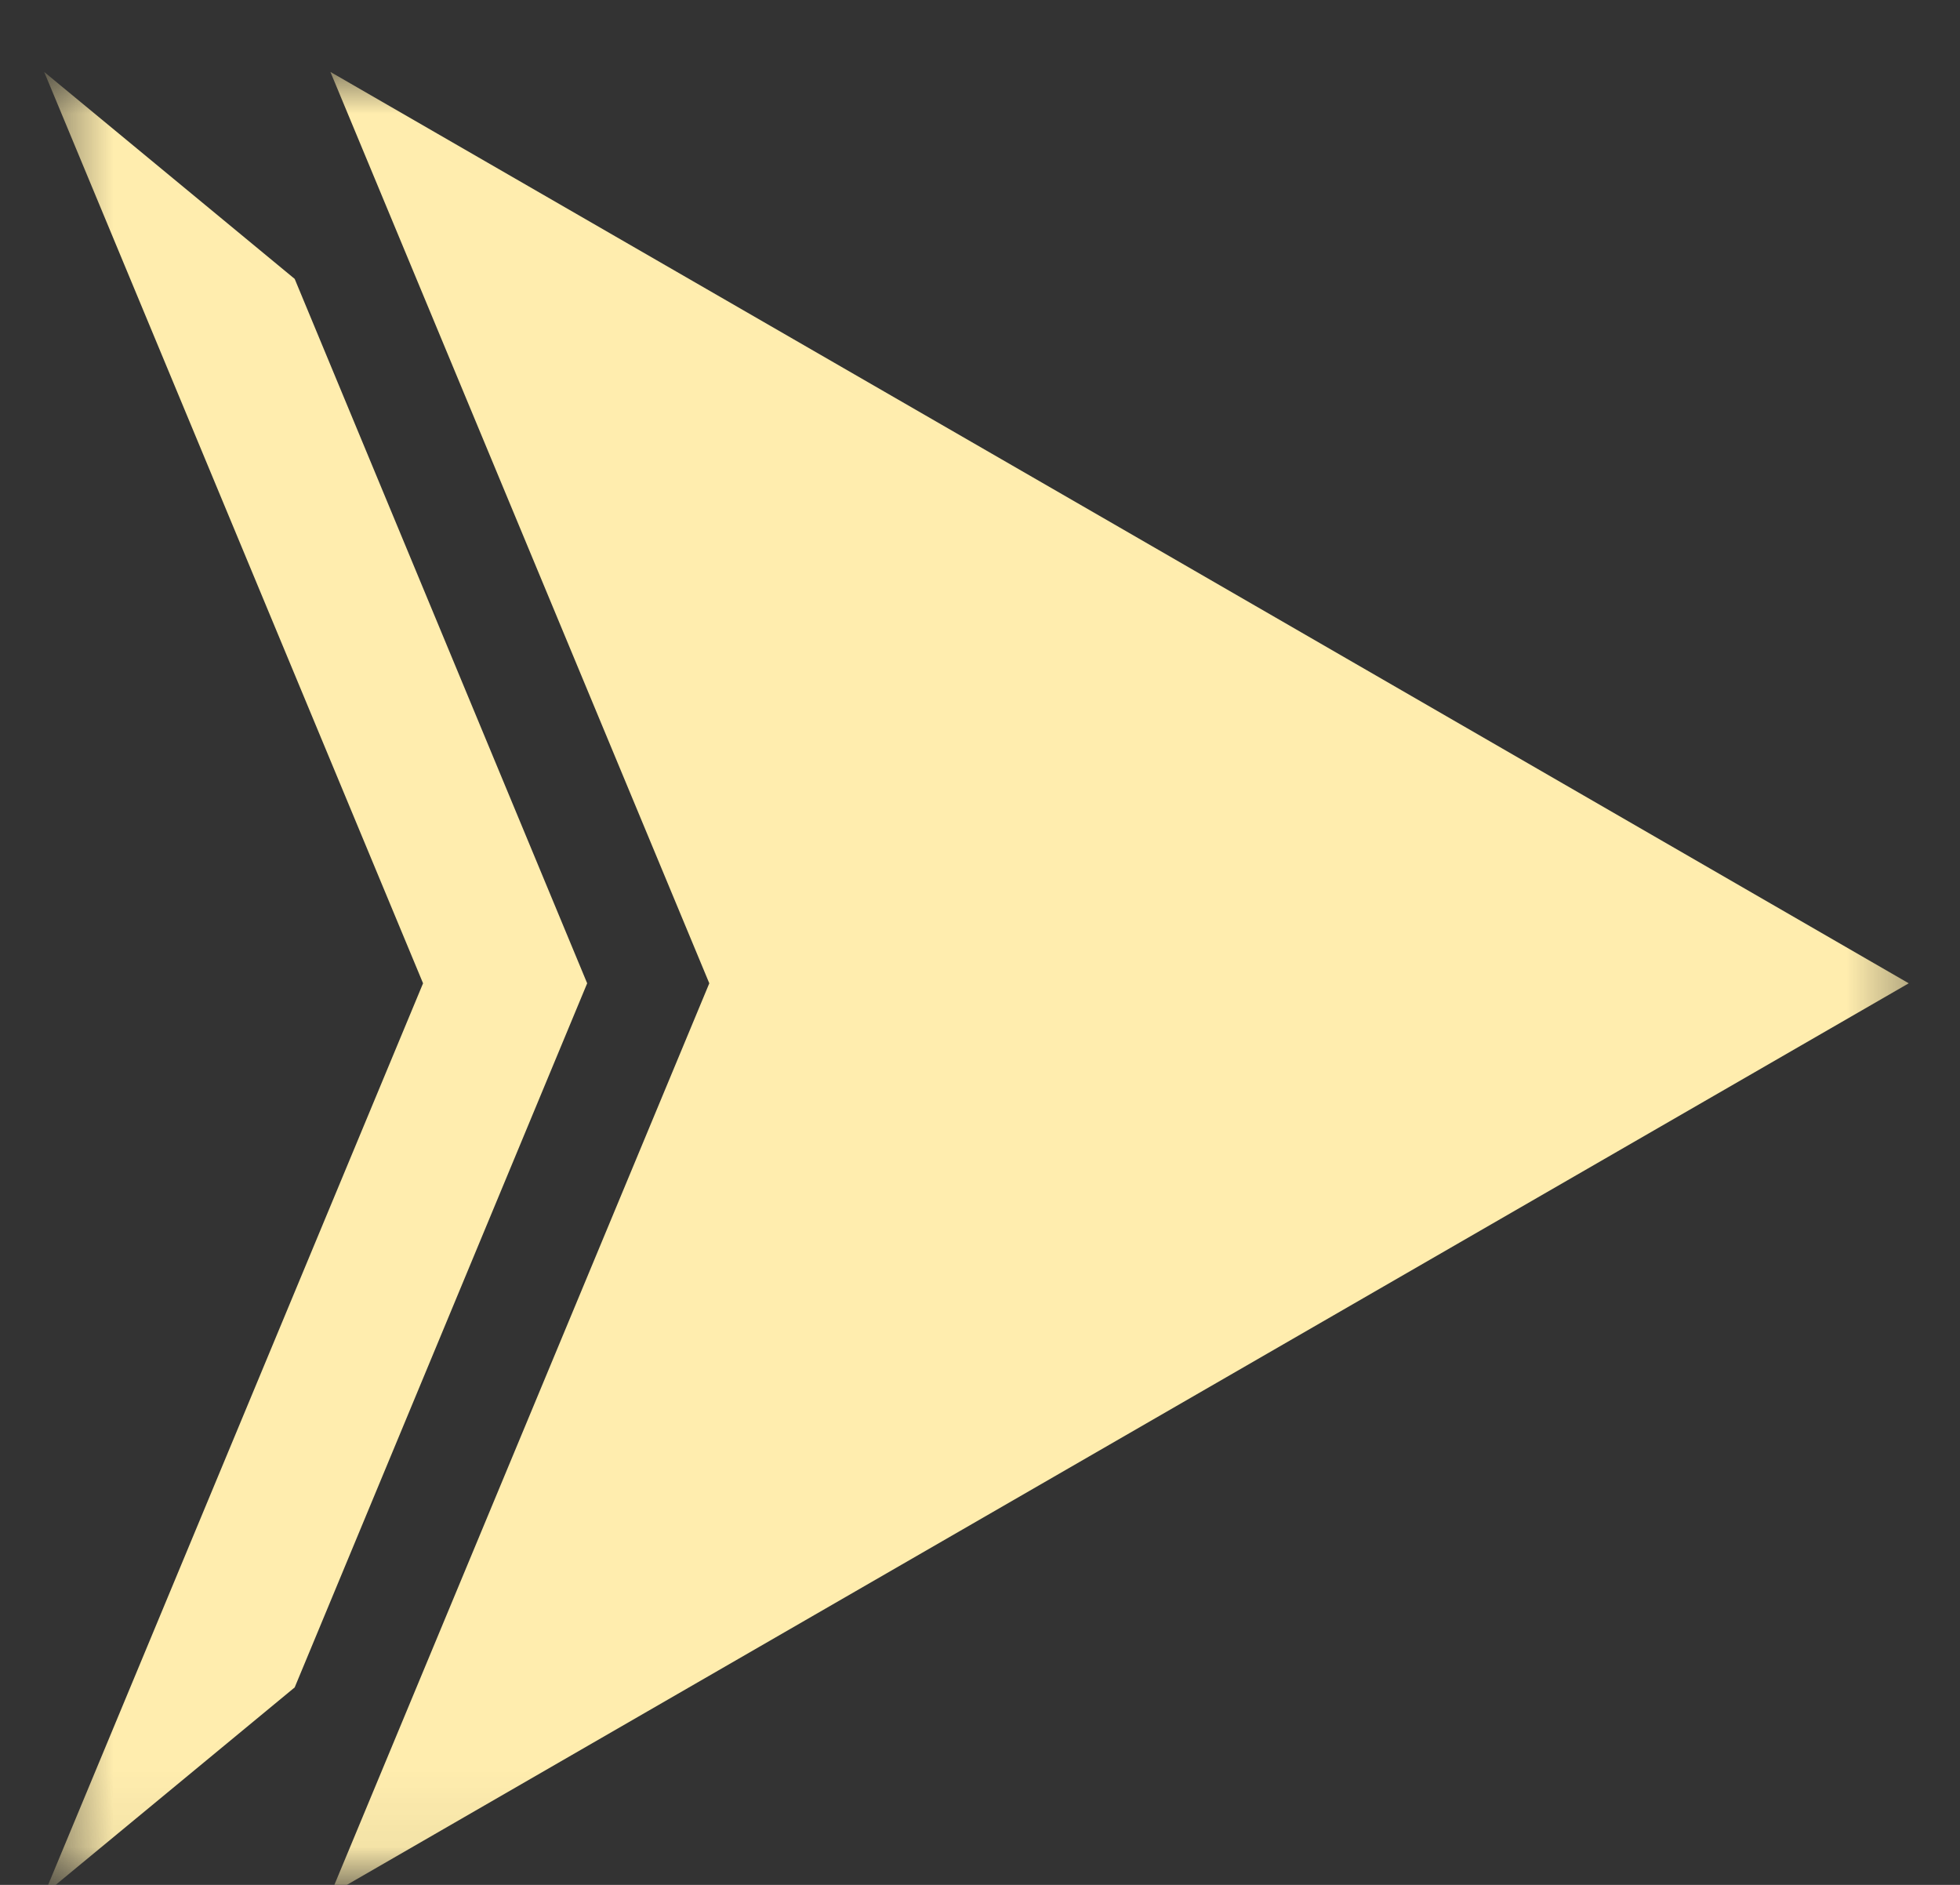 <svg width="26" height="25" viewBox="0 0 26 25" fill="none" xmlns="http://www.w3.org/2000/svg">
<rect x="0" y="0" width="26" height="25" fill="#333333" stroke="none"/>
<mask id="mask0_2400_2" style="mask-type:luminance" maskUnits="userSpaceOnUse" x="3" y="0" width="23" height="25">
<path d="M3.664 0.954H25.57V24.943H3.664V0.954Z" fill="white"/>
</mask>
<g mask="url(#mask0_2400_2)">
<path d="M9.409 13.042L4.383 0.954L14.851 6.995L25.32 13.042L4.383 25.126L9.409 13.042Z" fill="#FFEDAE"/>
</g>
<mask id="mask1_2400_2" style="mask-type:luminance" maskUnits="userSpaceOnUse" x="0" y="0" width="9" height="25">
<path d="M0.586 0.954H8.997V24.943H0.586V0.954Z" fill="white"/>
</mask>
<g mask="url(#mask1_2400_2)">
<path d="M3.909 22.381L7.789 13.042L3.909 3.699L0.586 0.954L5.612 13.042L0.586 25.126L3.909 22.381Z" fill="#FFEDAE"/>
</g>
</svg>
